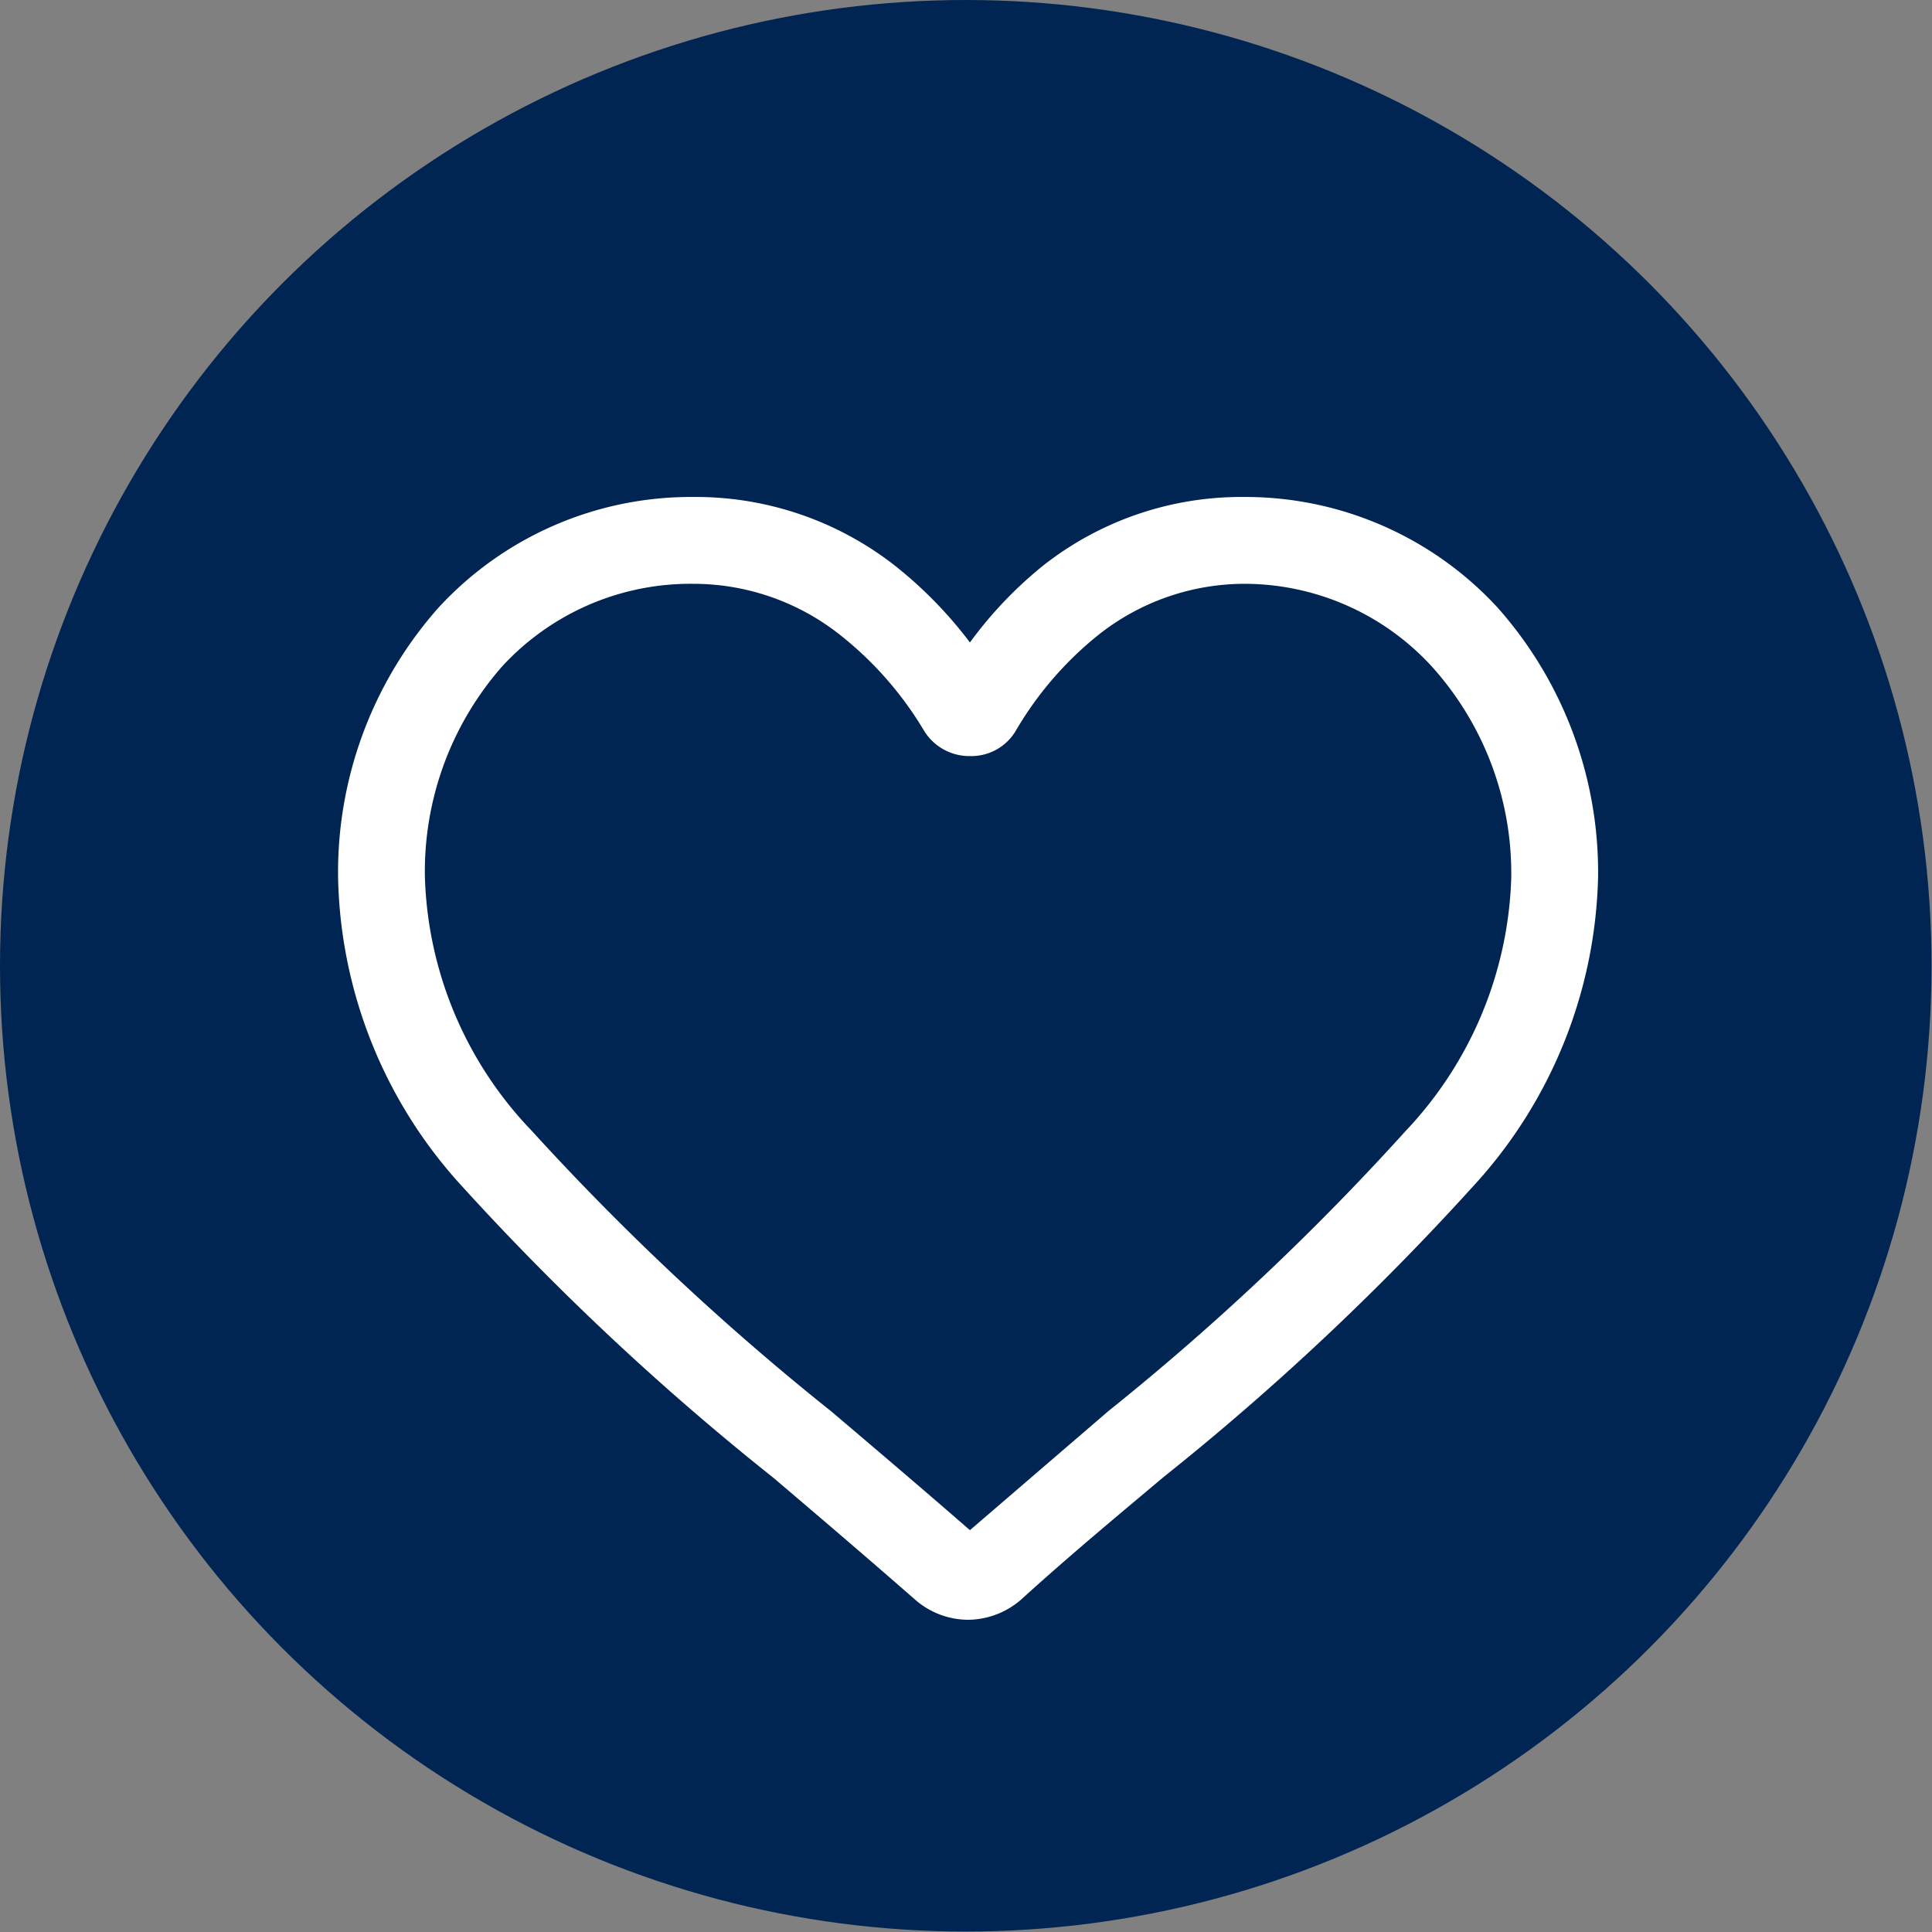 <?xml version="1.0" encoding="UTF-8"?> <svg xmlns="http://www.w3.org/2000/svg" viewBox="0 0 41.83 41.83"><rect x="0" y="0" width="41.83" height="41.83" fill="#808080" stroke="none"/><defs><style>.cls-1{fill:#002552;}.cls-2{fill:#fff;}</style></defs><g id="Capa_2" data-name="Capa 2"><g id="Capa_1-2" data-name="Capa 1"><circle class="cls-1" cx="20.91" cy="20.91" r="20.91"></circle><path class="cls-2" d="M32.42,13.15a7.43,7.43,0,0,0-5.51-2.39,6.93,6.93,0,0,0-4.33,1.49A8.81,8.81,0,0,0,21,13.91a9.12,9.12,0,0,0-1.62-1.66A7,7,0,0,0,15,10.76,7.43,7.43,0,0,0,9.5,13.15,8.63,8.63,0,0,0,7.32,19,10.18,10.18,0,0,0,10,25.68,57.34,57.34,0,0,0,16.75,32c.87.74,1.95,1.66,3.07,2.64a1.75,1.75,0,0,0,1.14.43,1.77,1.77,0,0,0,1.14-.43c1.1-1,2.19-1.9,3.08-2.65a57.16,57.16,0,0,0,6.71-6.3A10.23,10.23,0,0,0,34.6,19,8.63,8.63,0,0,0,32.42,13.15Zm.3,5.86a8.33,8.33,0,0,1-2.28,5.47A55.28,55.28,0,0,1,24,30.55l-3,2.58c-1.08-.94-2.14-1.84-3-2.57a56.11,56.11,0,0,1-6.49-6.08A8.28,8.28,0,0,1,9.2,19a6.72,6.72,0,0,1,1.68-4.58A5.54,5.54,0,0,1,15,12.64a5.12,5.12,0,0,1,3.18,1.1A7.58,7.58,0,0,1,20,15.81a1.15,1.15,0,0,0,1,.56,1.12,1.12,0,0,0,1-.56,7.49,7.49,0,0,1,1.79-2.07,5.1,5.1,0,0,1,3.18-1.1A5.51,5.51,0,0,1,31,14.43,6.68,6.68,0,0,1,32.72,19Z"></path></g></g></svg> 